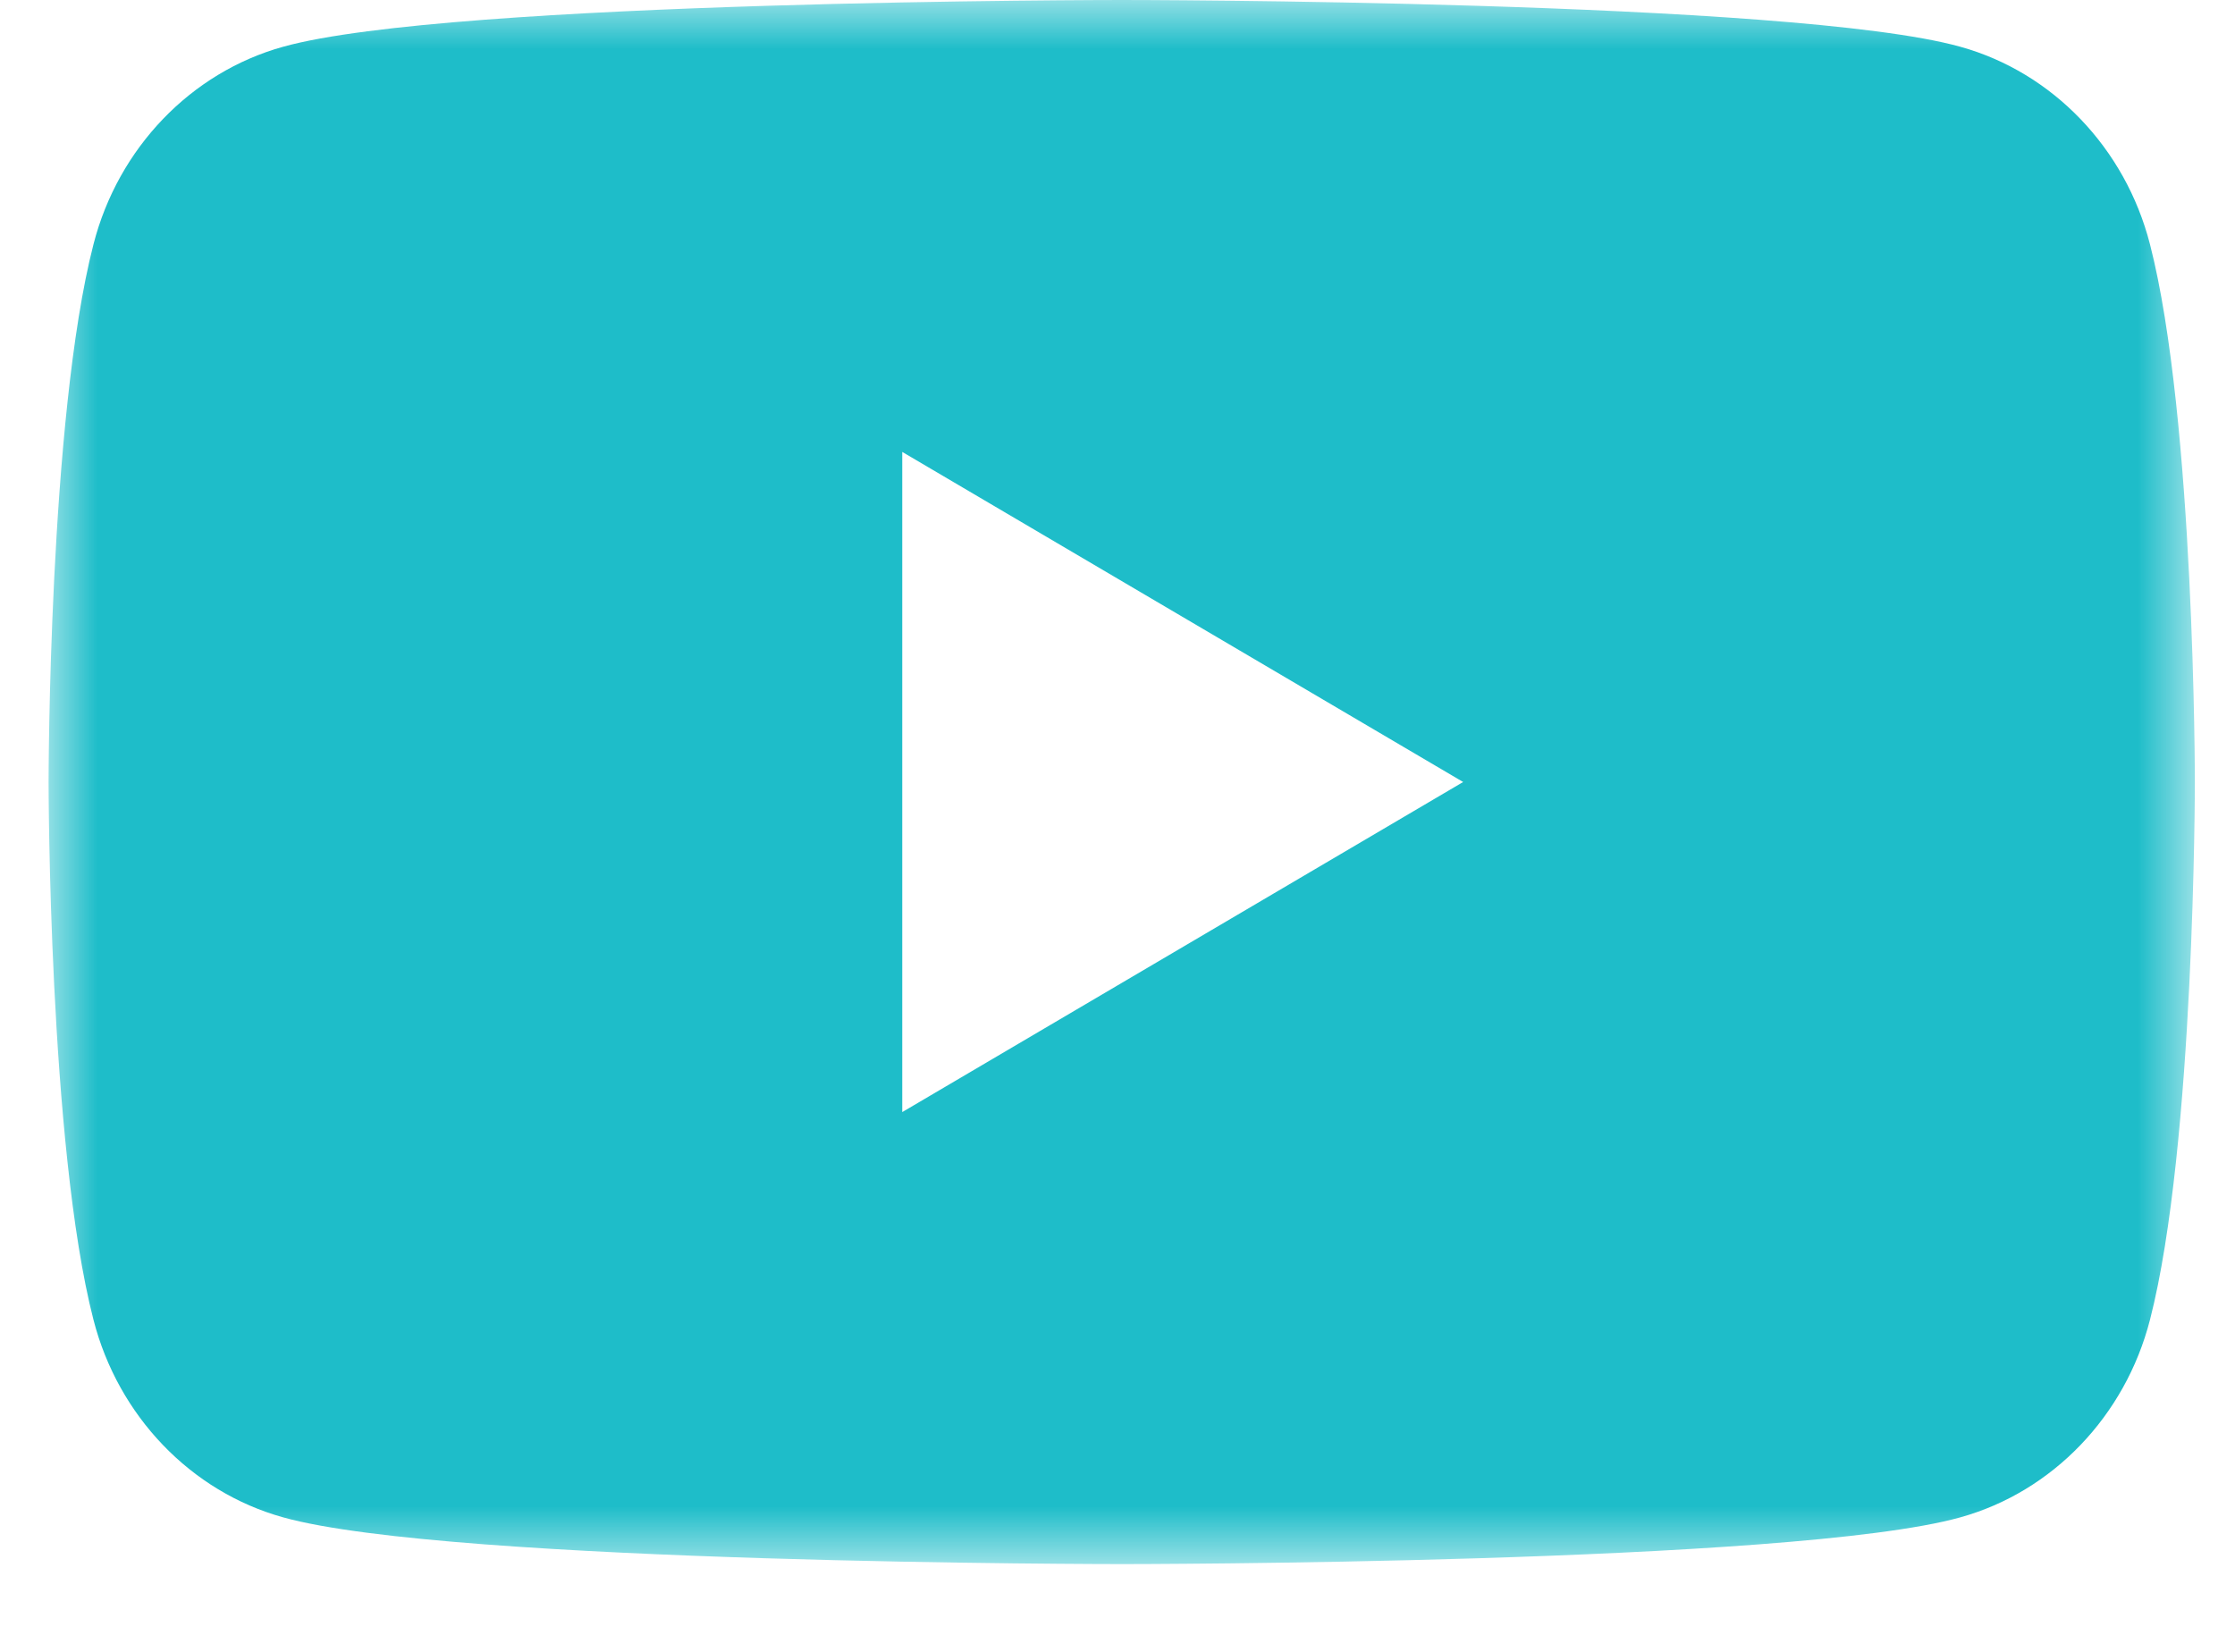<?xml version="1.0" encoding="UTF-8"?>
<svg width="23px" height="17px" viewBox="0 0 23 17" version="1.1" xmlns="http://www.w3.org/2000/svg" xmlns:xlink="http://www.w3.org/1999/xlink">
    <!-- Generator: Sketch 54.1 (76490) - https://sketchapp.com -->
    <title>Group 4 Copy</title>
    <desc>Created with Sketch.</desc>
    <defs>
        <polygon id="path-1" points="22.087 8.048 22.087 0 0 0 0 8.048 0 16.097 22.087 16.097"></polygon>
    </defs>
    <g id="Symbols" stroke="none" stroke-width="1" fill="none" fill-rule="evenodd">
        <g id="Desk-Footer" transform="translate(-933, -290)">
            <g id="Group-4-Copy" transform="translate(933, 290)">
                <g id="YouTube-Icon" transform="translate(0.5, 0)">
                    <g id="Page-1">
                        <mask id="mask-2" fill="white">
                            <use xlink:href="#path-1"></use>
                        </mask>
                        <g id="Clip-2"></g>
                        <path d="M8.785,11.445 L8.785,4.651 L14.557,8.048 L8.785,11.445 Z M21.625,2.514 C21.371,1.524 20.623,0.745 19.673,0.481 C17.95,-1.29811438e-05 11.044,-1.29811438e-05 11.044,-1.29811438e-05 C11.044,-1.29811438e-05 4.137,-1.29811438e-05 2.414,0.481 C1.464,0.745 0.716,1.524 0.462,2.514 C0,4.307 0,8.048 0,8.048 C0,8.048 0,11.79 0.462,13.583 C0.716,14.572 1.464,15.352 2.414,15.616 C4.137,16.097 11.044,16.097 11.044,16.097 C11.044,16.097 17.95,16.097 19.673,15.616 C20.623,15.352 21.371,14.572 21.625,13.583 C22.087,11.79 22.087,8.048 22.087,8.048 C22.087,8.048 22.087,4.307 21.625,2.514 L21.625,2.514 Z" id="Fill-1" fill="#1EBDC9" mask="url(#mask-2)"></path>
                    </g>
                </g>
            </g>
        </g>
    </g>
</svg>